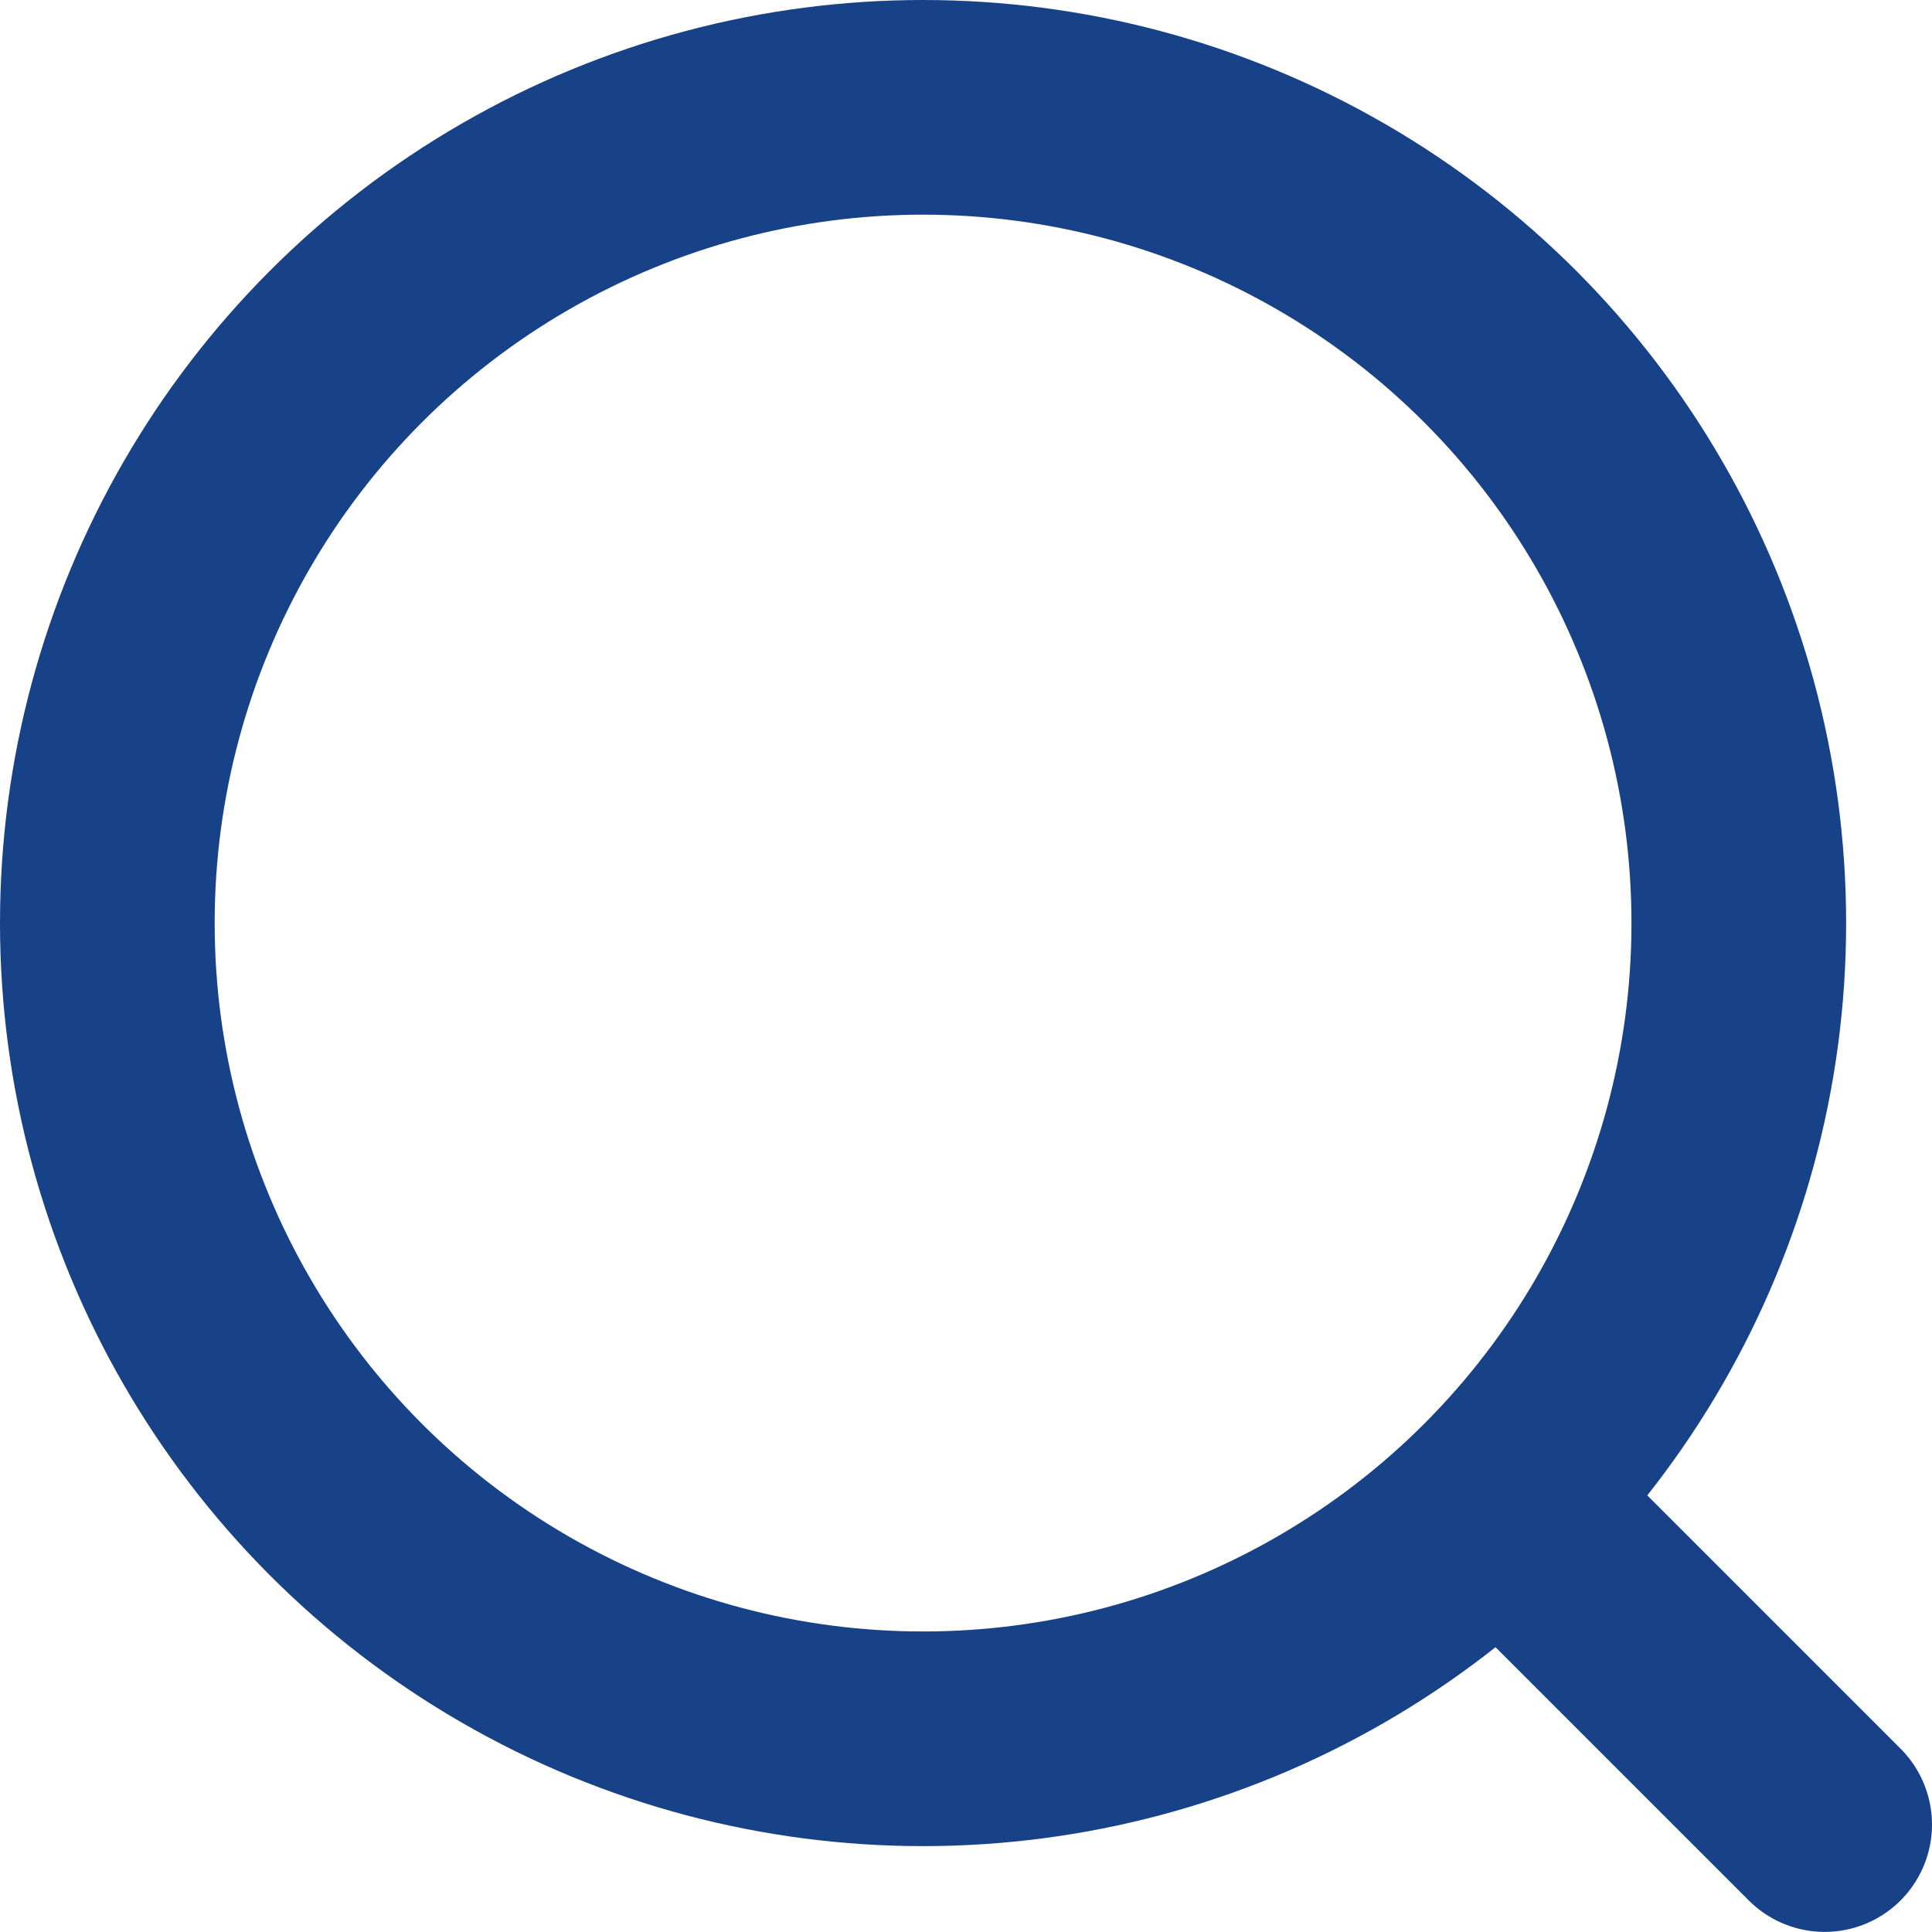 <svg width="18" height="18" viewBox="0 0 18 18" fill="none" xmlns="http://www.w3.org/2000/svg">
<circle cx="8.6" cy="8.6" r="7.6" stroke="#184287" stroke-width="2"/>
<path d="M14.2 14.199L17 16.999" stroke="#184287" stroke-width="2" stroke-linecap="round"/>
</svg>
